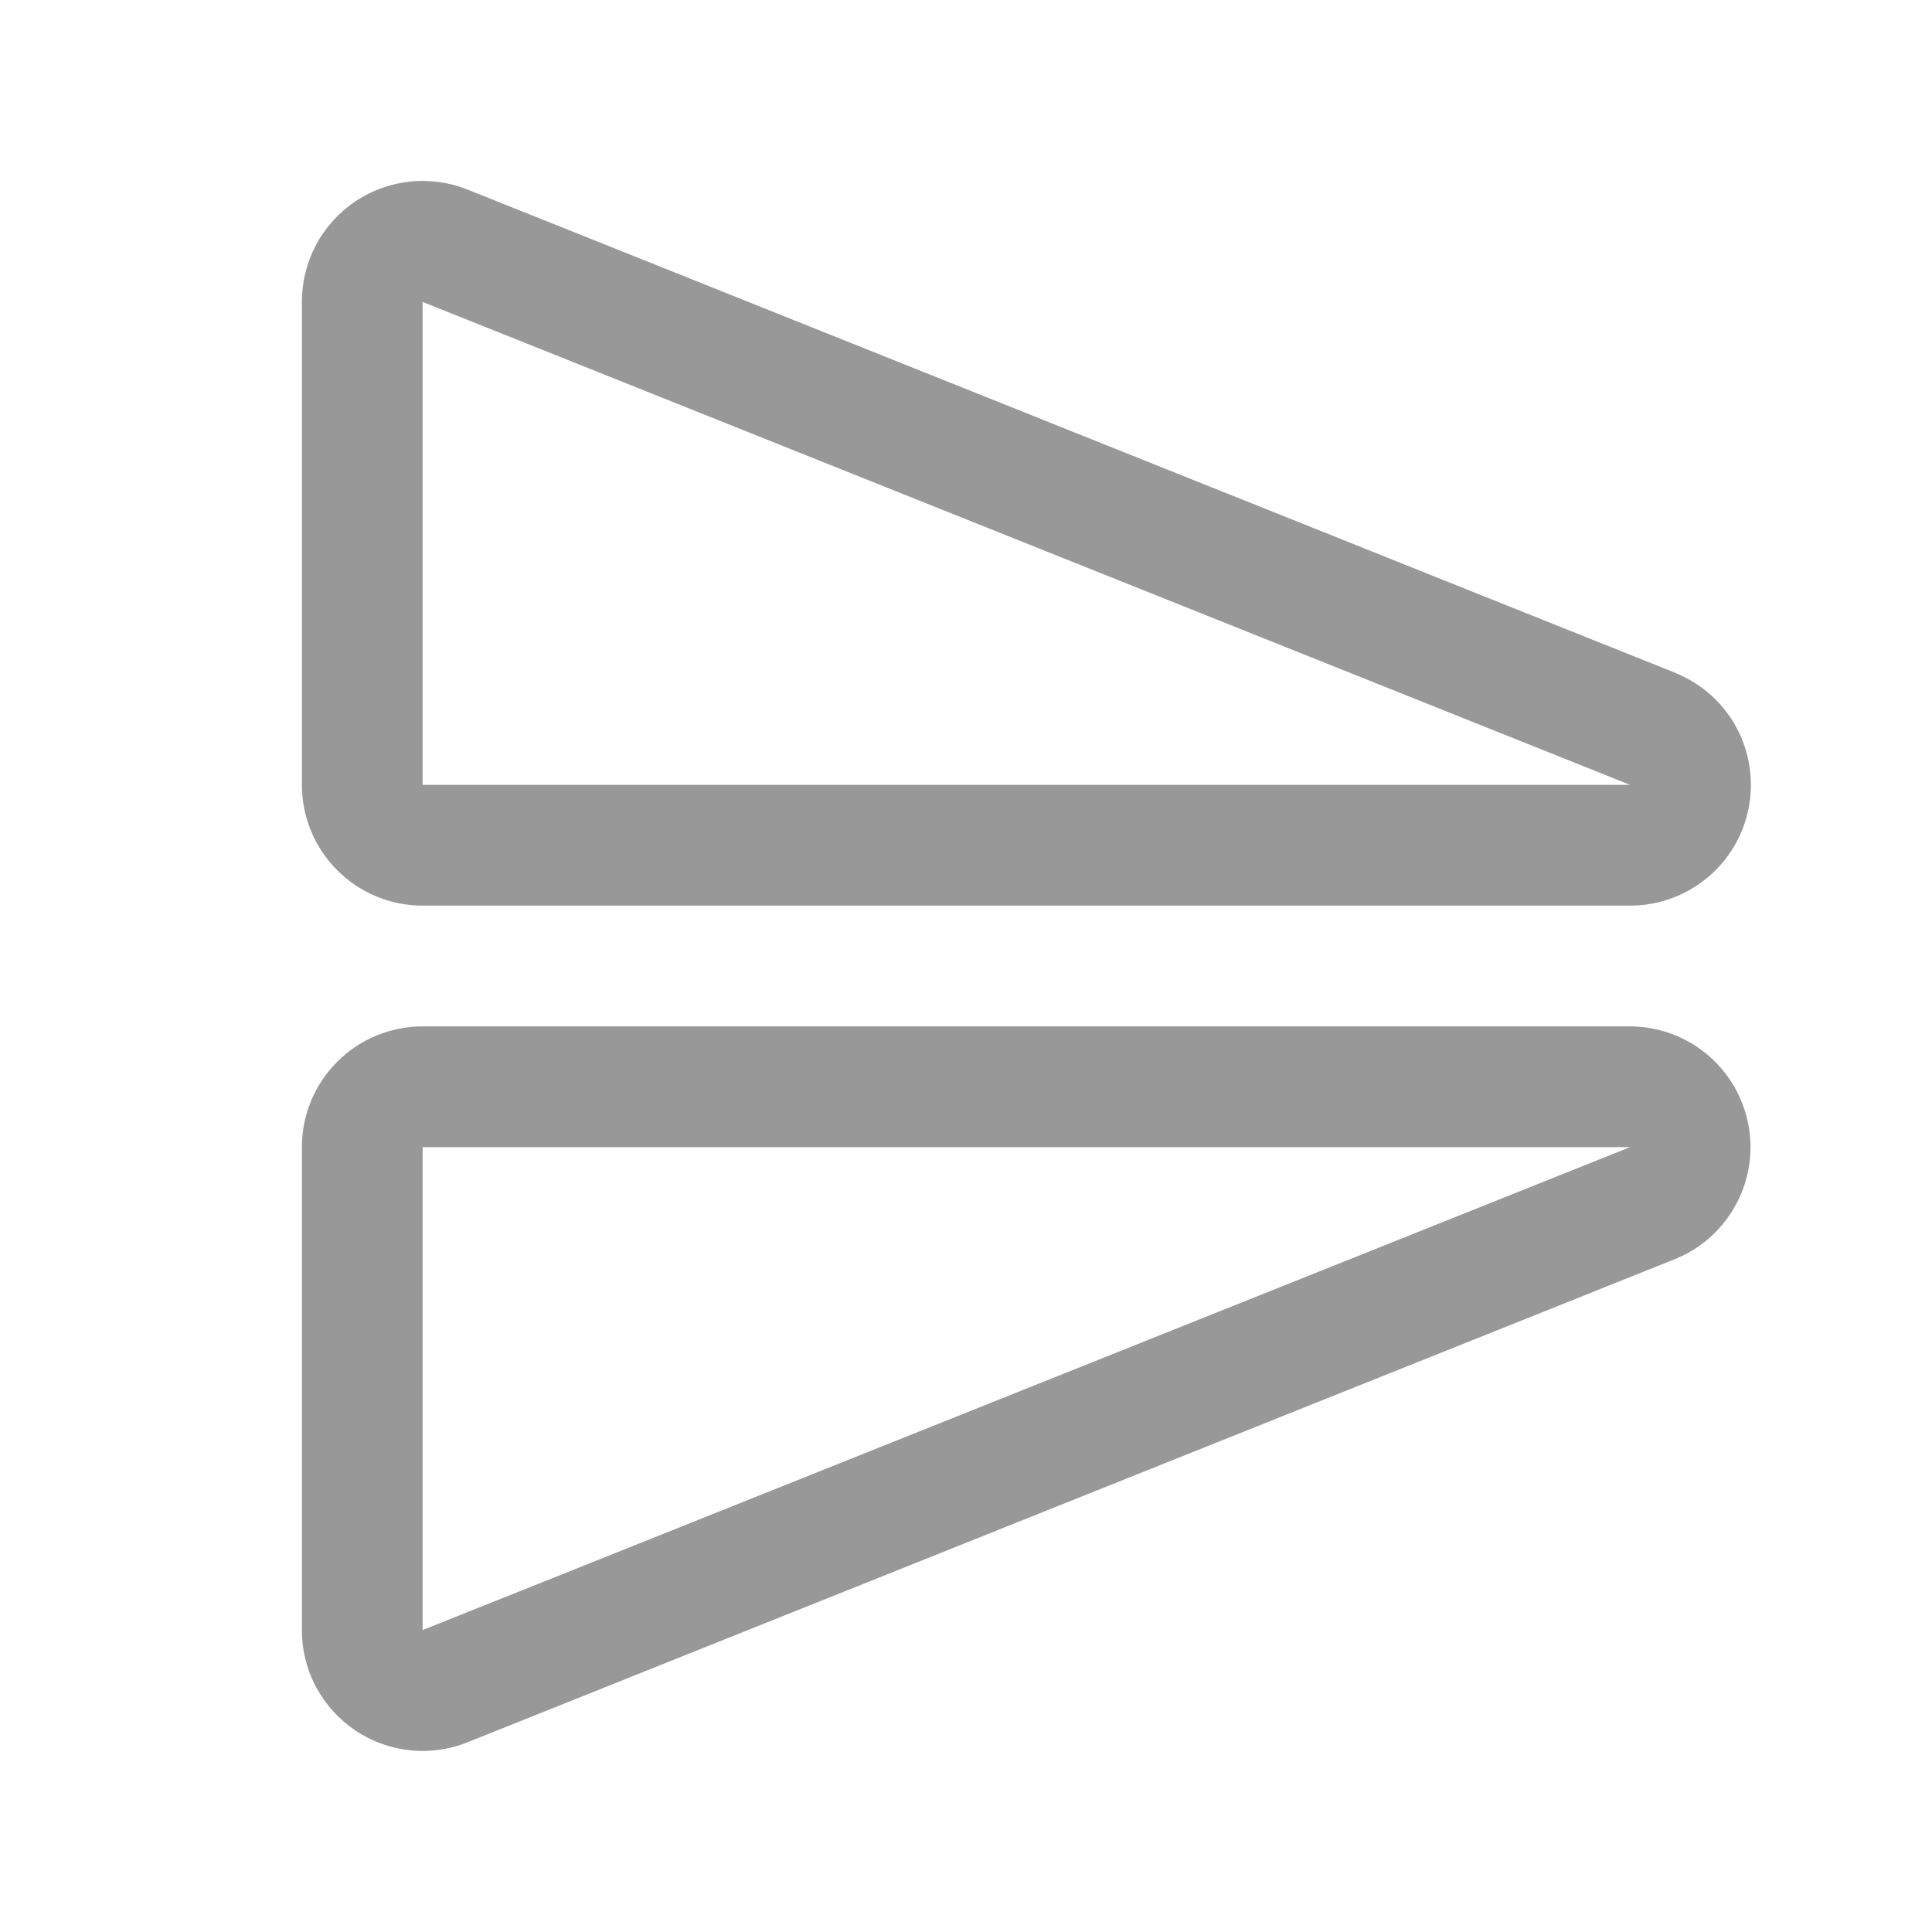 <svg preserveAspectRatio="none" width="100%" height="100%" overflow="visible" style="display: block;" viewBox="0 0 16 16" fill="none" xmlns="http://www.w3.org/2000/svg">
<g id="FlipVertical">
<path id="Vector" d="M3.5 7.5H13.5C13.731 7.5 13.954 7.42 14.133 7.274C14.312 7.128 14.435 6.925 14.48 6.699C14.526 6.472 14.492 6.237 14.385 6.033C14.277 5.829 14.102 5.669 13.889 5.579L13.881 5.575L3.885 1.575C3.733 1.512 3.567 1.487 3.403 1.503C3.239 1.519 3.082 1.575 2.945 1.666C2.808 1.758 2.695 1.882 2.618 2.027C2.54 2.173 2.5 2.335 2.5 2.5V6.5C2.5 6.765 2.605 7.02 2.793 7.207C2.98 7.395 3.235 7.5 3.5 7.5ZM3.5 2.5L3.509 2.504L13.5 6.5H3.5V2.5ZM13.5 8.5H3.5C3.235 8.5 2.98 8.605 2.793 8.793C2.605 8.98 2.5 9.235 2.5 9.5V13.5C2.5 13.665 2.54 13.827 2.618 13.972C2.696 14.117 2.808 14.241 2.945 14.332C3.082 14.424 3.239 14.48 3.403 14.496C3.567 14.512 3.732 14.487 3.884 14.424L13.88 10.424L13.889 10.42C14.101 10.33 14.275 10.169 14.382 9.965C14.489 9.762 14.523 9.527 14.477 9.302C14.431 9.076 14.309 8.873 14.131 8.727C13.953 8.581 13.73 8.501 13.5 8.5ZM3.509 13.496L3.5 13.5V9.5H13.5L3.509 13.496Z" fill="#989898"/>
</g>
</svg>
